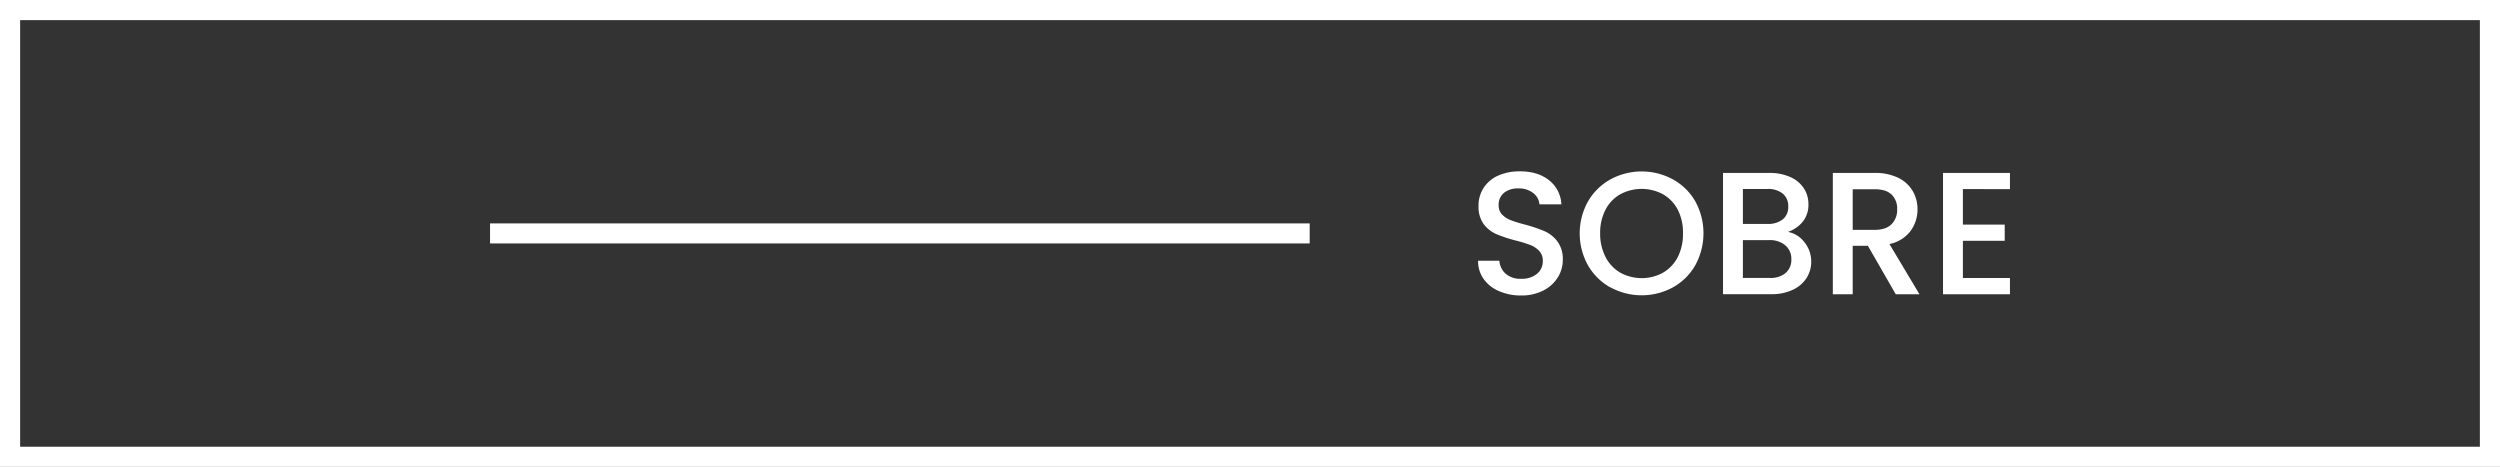 <svg xmlns="http://www.w3.org/2000/svg" id="Camada_1" data-name="Camada 1" viewBox="0 0 968.52 180.86"><rect x="0" y="0" width="968.52" height="180.86" fill="#333333" stroke="none"/><defs><style>.cls-1{fill:none;stroke:#fff;stroke-miterlimit:10;stroke-width:7.8px;}.cls-2{fill:#fff;}</style></defs><rect class="cls-1" x="3.9" y="3.9" width="960.72" height="173.06"></rect><rect class="cls-2" x="189.85" y="86.55" width="317.53" height="7.76"></rect><path class="cls-2" d="M580.72,112.78a13.9,13.9,0,0,1-5.94-4.69,11.93,11.93,0,0,1-2.16-7.09h8.24a7.47,7.47,0,0,0,2.39,5,8.55,8.55,0,0,0,6,2,9.2,9.2,0,0,0,6.21-1.93,6.24,6.24,0,0,0,2.23-5,5.42,5.42,0,0,0-1.38-3.85,9.26,9.26,0,0,0-3.44-2.3,52.79,52.79,0,0,0-5.71-1.75,55,55,0,0,1-7.46-2.47,12.31,12.31,0,0,1-4.9-3.88,11.25,11.25,0,0,1-2-7,12.5,12.5,0,0,1,2-7.09A13,13,0,0,1,580.45,68a20.63,20.63,0,0,1,8.44-1.62q6.83,0,11.18,3.41a12.59,12.59,0,0,1,4.83,9.36h-8.51A6.14,6.14,0,0,0,594,74.8,9,9,0,0,0,588.08,73a8.38,8.38,0,0,0-5.4,1.69,5.88,5.88,0,0,0-2.09,4.86,5,5,0,0,0,1.31,3.55,9.38,9.38,0,0,0,3.35,2.19A51.11,51.11,0,0,0,590.79,87a58,58,0,0,1,7.59,2.57,12.56,12.56,0,0,1,5,4,11.37,11.37,0,0,1,2.06,7.12,12.86,12.86,0,0,1-1.92,6.76,14,14,0,0,1-5.61,5.09,18.4,18.4,0,0,1-8.68,1.93A20.91,20.91,0,0,1,580.72,112.78Z"></path><path class="cls-2" d="M623.91,111.37a22.78,22.78,0,0,1-8.71-8.58,25.46,25.46,0,0,1,0-24.75,22.85,22.85,0,0,1,8.71-8.55,25.34,25.34,0,0,1,24.18,0A22.63,22.63,0,0,1,656.77,78a25.74,25.74,0,0,1,0,24.75,22.57,22.57,0,0,1-8.68,8.58,25.34,25.34,0,0,1-24.18,0Zm20.36-5.74A14.78,14.78,0,0,0,650,99.55,19.59,19.59,0,0,0,652,90.4,19.35,19.35,0,0,0,650,81.28a14.54,14.54,0,0,0-5.71-6,17.47,17.47,0,0,0-16.61,0,14.54,14.54,0,0,0-5.71,6,19.35,19.35,0,0,0-2.06,9.12A19.59,19.59,0,0,0,622,99.55a14.78,14.78,0,0,0,5.71,6.08,17.33,17.33,0,0,0,16.61,0Z"></path><path class="cls-2" d="M699.05,93.84a11.77,11.77,0,0,1,2.63,7.5,11.63,11.63,0,0,1-1.86,6.45,12.6,12.6,0,0,1-5.37,4.52,18.86,18.86,0,0,1-8.17,1.66H667.51V67H685.4a19.19,19.19,0,0,1,8.24,1.62,12,12,0,0,1,5.2,4.36,11.07,11.07,0,0,1,1.76,6.11,10.46,10.46,0,0,1-2.16,6.75,12.64,12.64,0,0,1-5.81,4A10.42,10.42,0,0,1,699.05,93.84Zm-23.84-7.09h9.52A9.14,9.14,0,0,0,690.64,85a6,6,0,0,0,2.13-5,6.13,6.13,0,0,0-2.13-5,8.93,8.93,0,0,0-5.91-1.79h-9.52Zm16.54,19a6.51,6.51,0,0,0,2.23-5.26,6.84,6.84,0,0,0-2.36-5.47,9.33,9.33,0,0,0-6.28-2H675.21v14.66h10.4A9.13,9.13,0,0,0,691.75,105.79Z"></path><path class="cls-2" d="M734.43,114l-10.8-18.78h-5.88V114h-7.7V67h16.21a20.17,20.17,0,0,1,9.15,1.89A13.16,13.16,0,0,1,741,74a13.81,13.81,0,0,1,1.86,7.1,14,14,0,0,1-2.67,8.34,13.55,13.55,0,0,1-8.21,5.1L743.62,114ZM717.75,89.05h8.51c2.88,0,5.06-.72,6.52-2.17a7.77,7.77,0,0,0,2.19-5.8,7.5,7.5,0,0,0-2.16-5.71q-2.16-2.06-6.55-2.06h-8.51Z"></path><path class="cls-2" d="M760.44,73.24V87h16.2V93.3h-16.2v14.39h18.23V114H752.74V67h25.93v6.28Z"></path></svg>